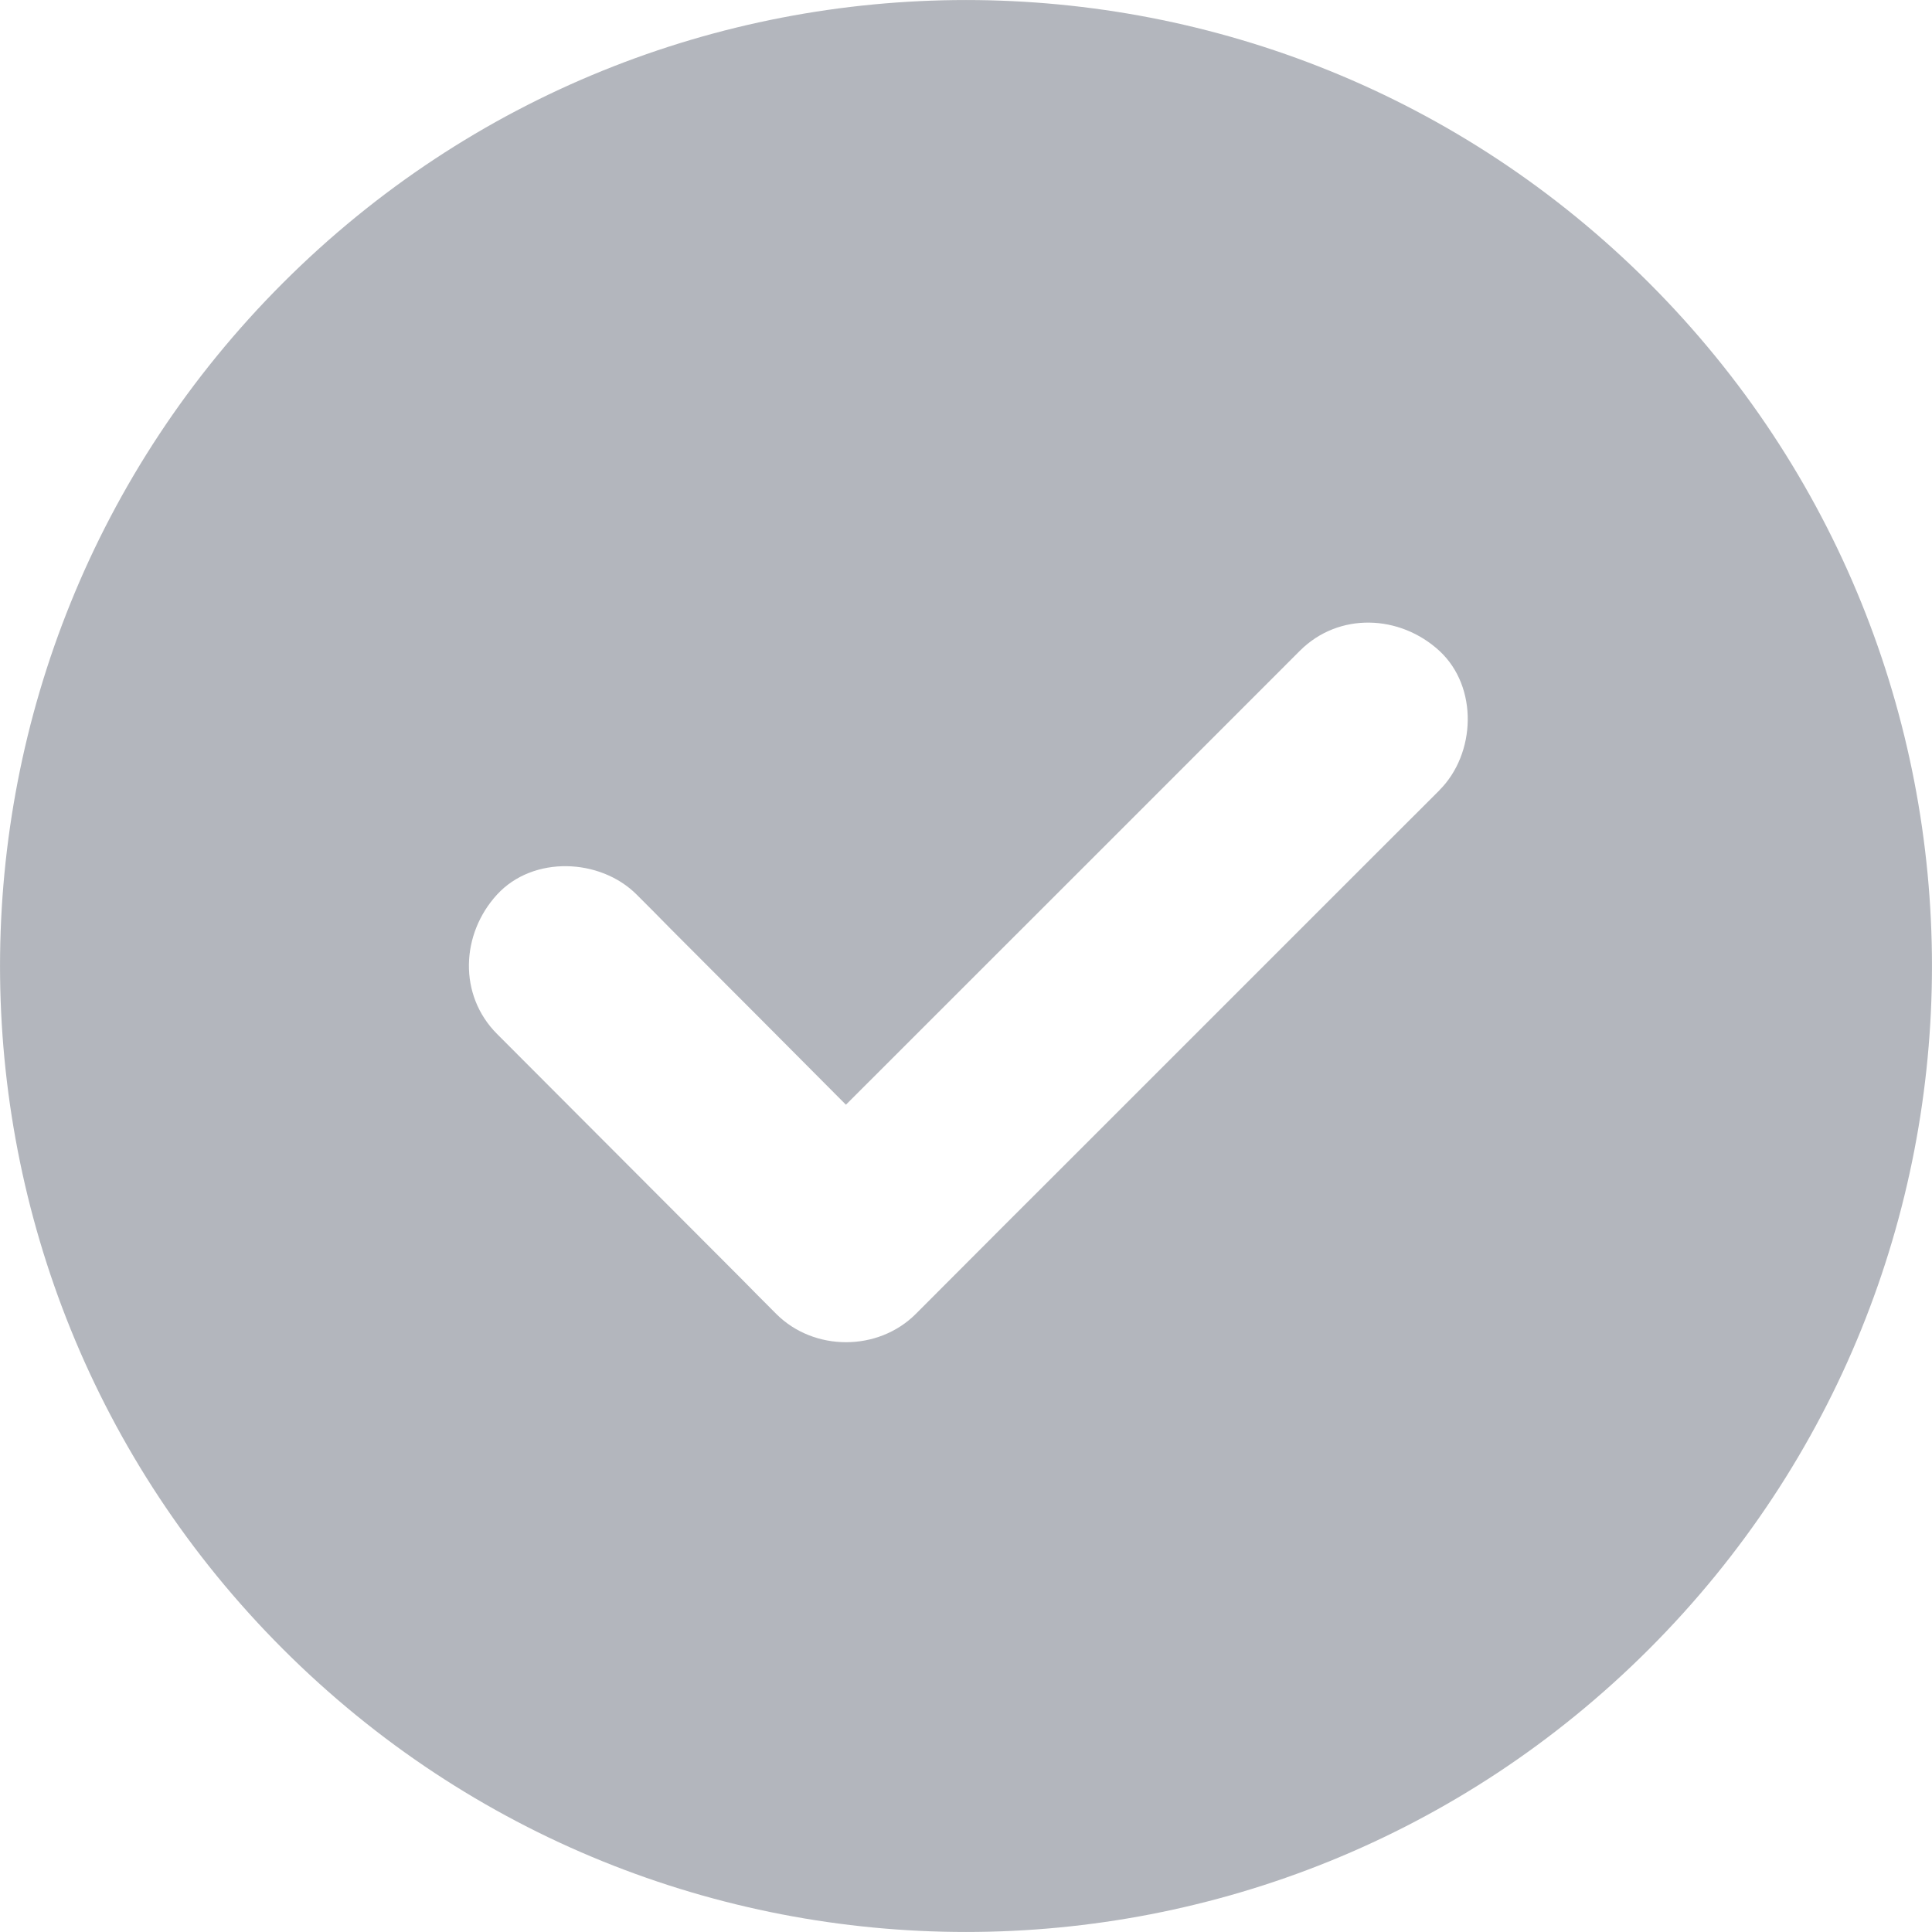 <svg xmlns="http://www.w3.org/2000/svg" width="20" height="20" viewBox="0 0 20 20">
    <g fill="none" fill-rule="evenodd" opacity=".3">
        <g fill="#000B20" fill-rule="nonzero">
            <g>
                <g>
                    <path d="M37.071 25.929c-3.905-3.905-10.237-3.905-14.142 0-3.905 3.905-3.905 10.237 0 14.142 3.905 3.905 10.237 3.905 14.142 0 3.905-3.905 3.905-10.237 0-14.142zm-2.17 5.252l-.67.669-2.92 2.92c-.612.61-1.222 1.222-1.831 1.832-.39.39-1.054.39-1.444 0-.12-.12-.24-.24-.357-.36l-2.533-2.538c-.403-.403-.375-1.036 0-1.444.372-.405 1.066-.377 1.444 0 .12.12.24.24.357.36.604.604 1.209 1.212 1.81 1.816l2.868-2.867 1.831-1.832c.403-.403 1.036-.375 1.444 0 .406.375.378 1.067 0 1.444z" transform="translate(-220 -2118) translate(200 1964) translate(0 131)"/>
                </g>
            </g>
        </g>
    </g>
</svg>
